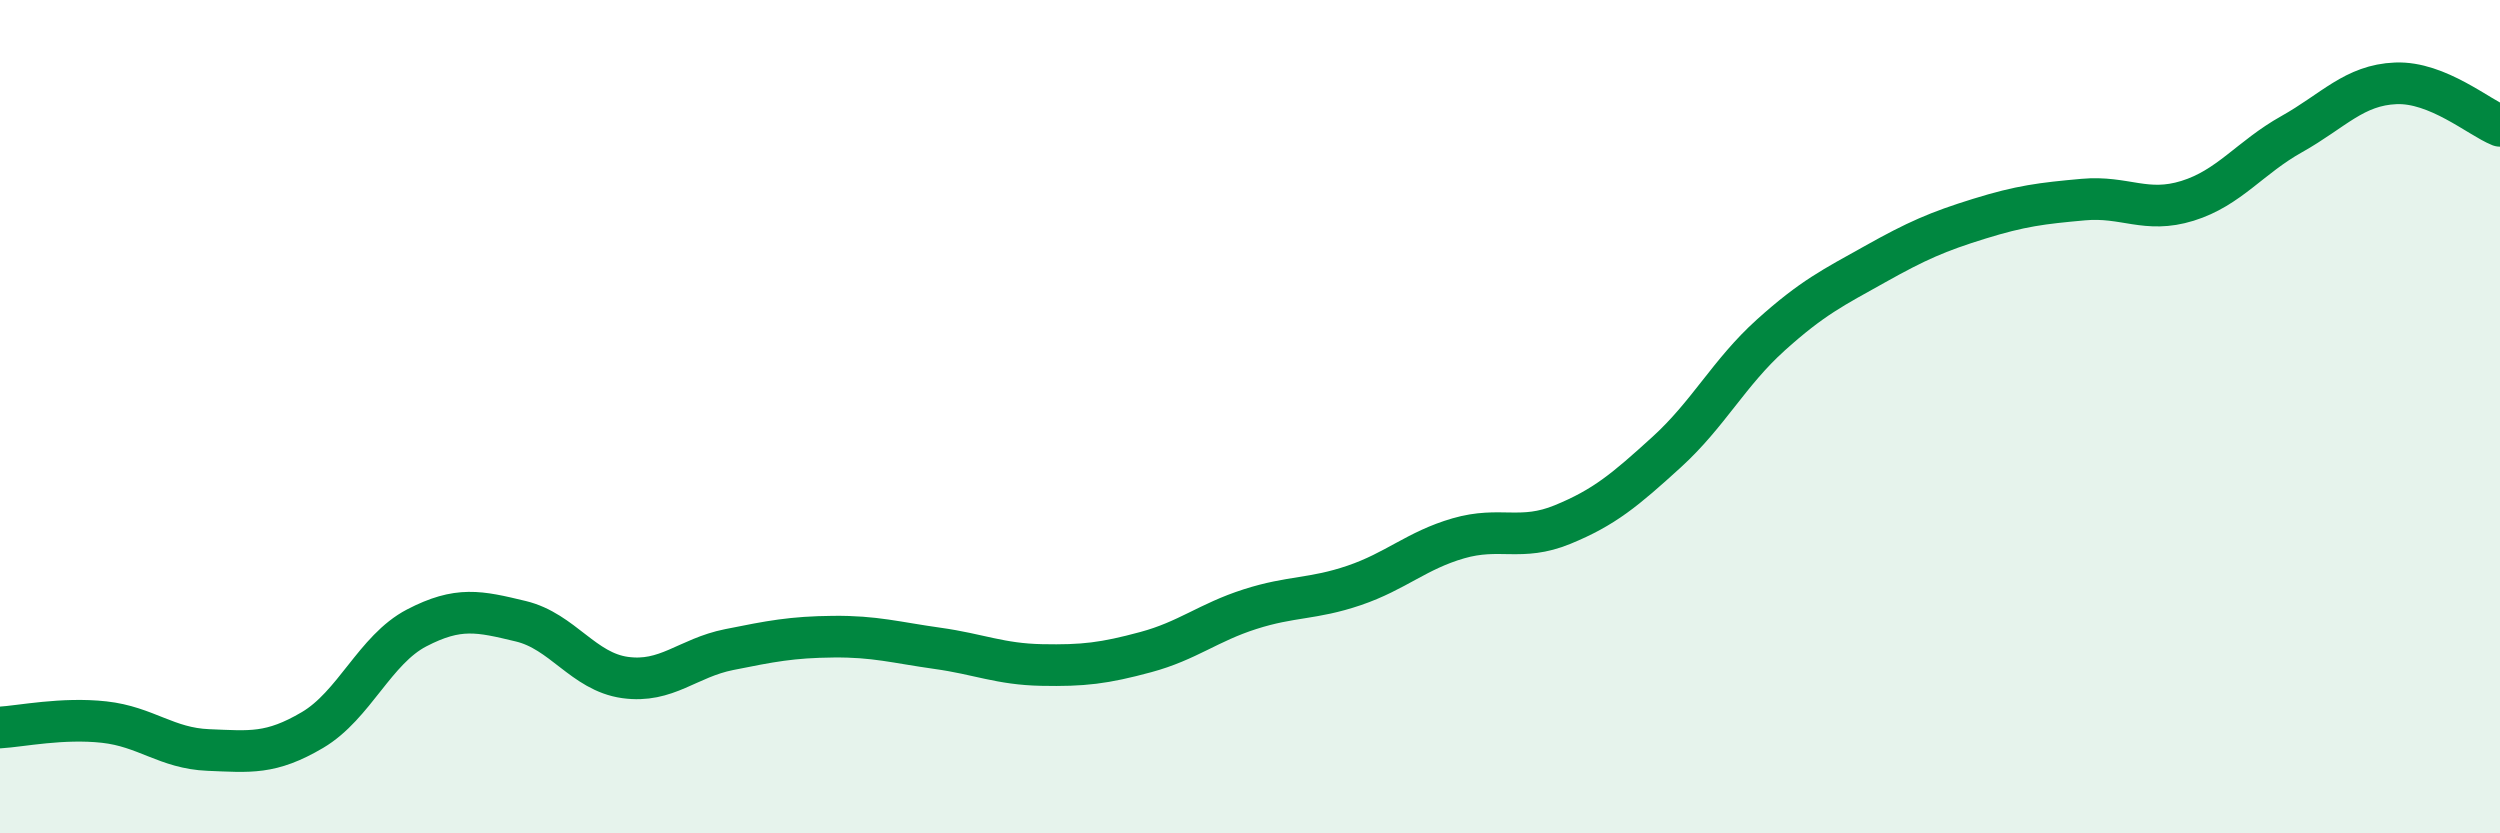 
    <svg width="60" height="20" viewBox="0 0 60 20" xmlns="http://www.w3.org/2000/svg">
      <path
        d="M 0,17.46 C 0.5,17.43 1.5,17.22 2.5,17.33 C 3.5,17.44 4,17.96 5,18 C 6,18.04 6.5,18.11 7.5,17.52 C 8.5,16.93 9,15.59 10,15.07 C 11,14.55 11.5,14.67 12.5,14.91 C 13.5,15.15 14,16.12 15,16.26 C 16,16.4 16.5,15.79 17.5,15.59 C 18.5,15.39 19,15.29 20,15.28 C 21,15.27 21.5,15.42 22.5,15.56 C 23.5,15.7 24,15.94 25,15.96 C 26,15.98 26.5,15.92 27.5,15.65 C 28.5,15.38 29,14.94 30,14.62 C 31,14.3 31.5,14.39 32.5,14.05 C 33.5,13.71 34,13.21 35,12.92 C 36,12.63 36.5,13 37.5,12.59 C 38.5,12.18 39,11.76 40,10.85 C 41,9.94 41.5,8.94 42.5,8.04 C 43.5,7.14 44,6.9 45,6.34 C 46,5.78 46.5,5.56 47.5,5.25 C 48.5,4.94 49,4.88 50,4.79 C 51,4.7 51.5,5.13 52.5,4.82 C 53.5,4.51 54,3.78 55,3.22 C 56,2.66 56.5,2.04 57.5,2 C 58.5,1.96 59.5,2.82 60,3.02L60 20L0 20Z"
        fill="#008740"
        opacity="0.1"
        stroke-linecap="round"
        stroke-linejoin="round"
      />
      <path
        d="M 0,17.46 C 0.5,17.43 1.5,17.22 2.5,17.33 C 3.5,17.44 4,17.96 5,18 C 6,18.04 6.5,18.11 7.5,17.52 C 8.5,16.93 9,15.59 10,15.07 C 11,14.55 11.5,14.67 12.5,14.91 C 13.5,15.15 14,16.12 15,16.26 C 16,16.4 16.5,15.79 17.5,15.59 C 18.5,15.39 19,15.29 20,15.28 C 21,15.27 21.5,15.42 22.5,15.56 C 23.5,15.7 24,15.94 25,15.96 C 26,15.98 26.5,15.92 27.5,15.65 C 28.5,15.38 29,14.94 30,14.62 C 31,14.3 31.5,14.39 32.5,14.05 C 33.5,13.71 34,13.21 35,12.92 C 36,12.63 36.5,13 37.5,12.59 C 38.5,12.18 39,11.76 40,10.85 C 41,9.94 41.5,8.94 42.5,8.04 C 43.5,7.14 44,6.9 45,6.34 C 46,5.78 46.5,5.56 47.5,5.25 C 48.5,4.94 49,4.88 50,4.79 C 51,4.7 51.5,5.13 52.5,4.82 C 53.5,4.51 54,3.78 55,3.22 C 56,2.66 56.5,2.04 57.5,2 C 58.5,1.96 59.5,2.82 60,3.02"
        stroke="#008740"
        stroke-width="1"
        fill="none"
        stroke-linecap="round"
        stroke-linejoin="round"
      />
    </svg>
  